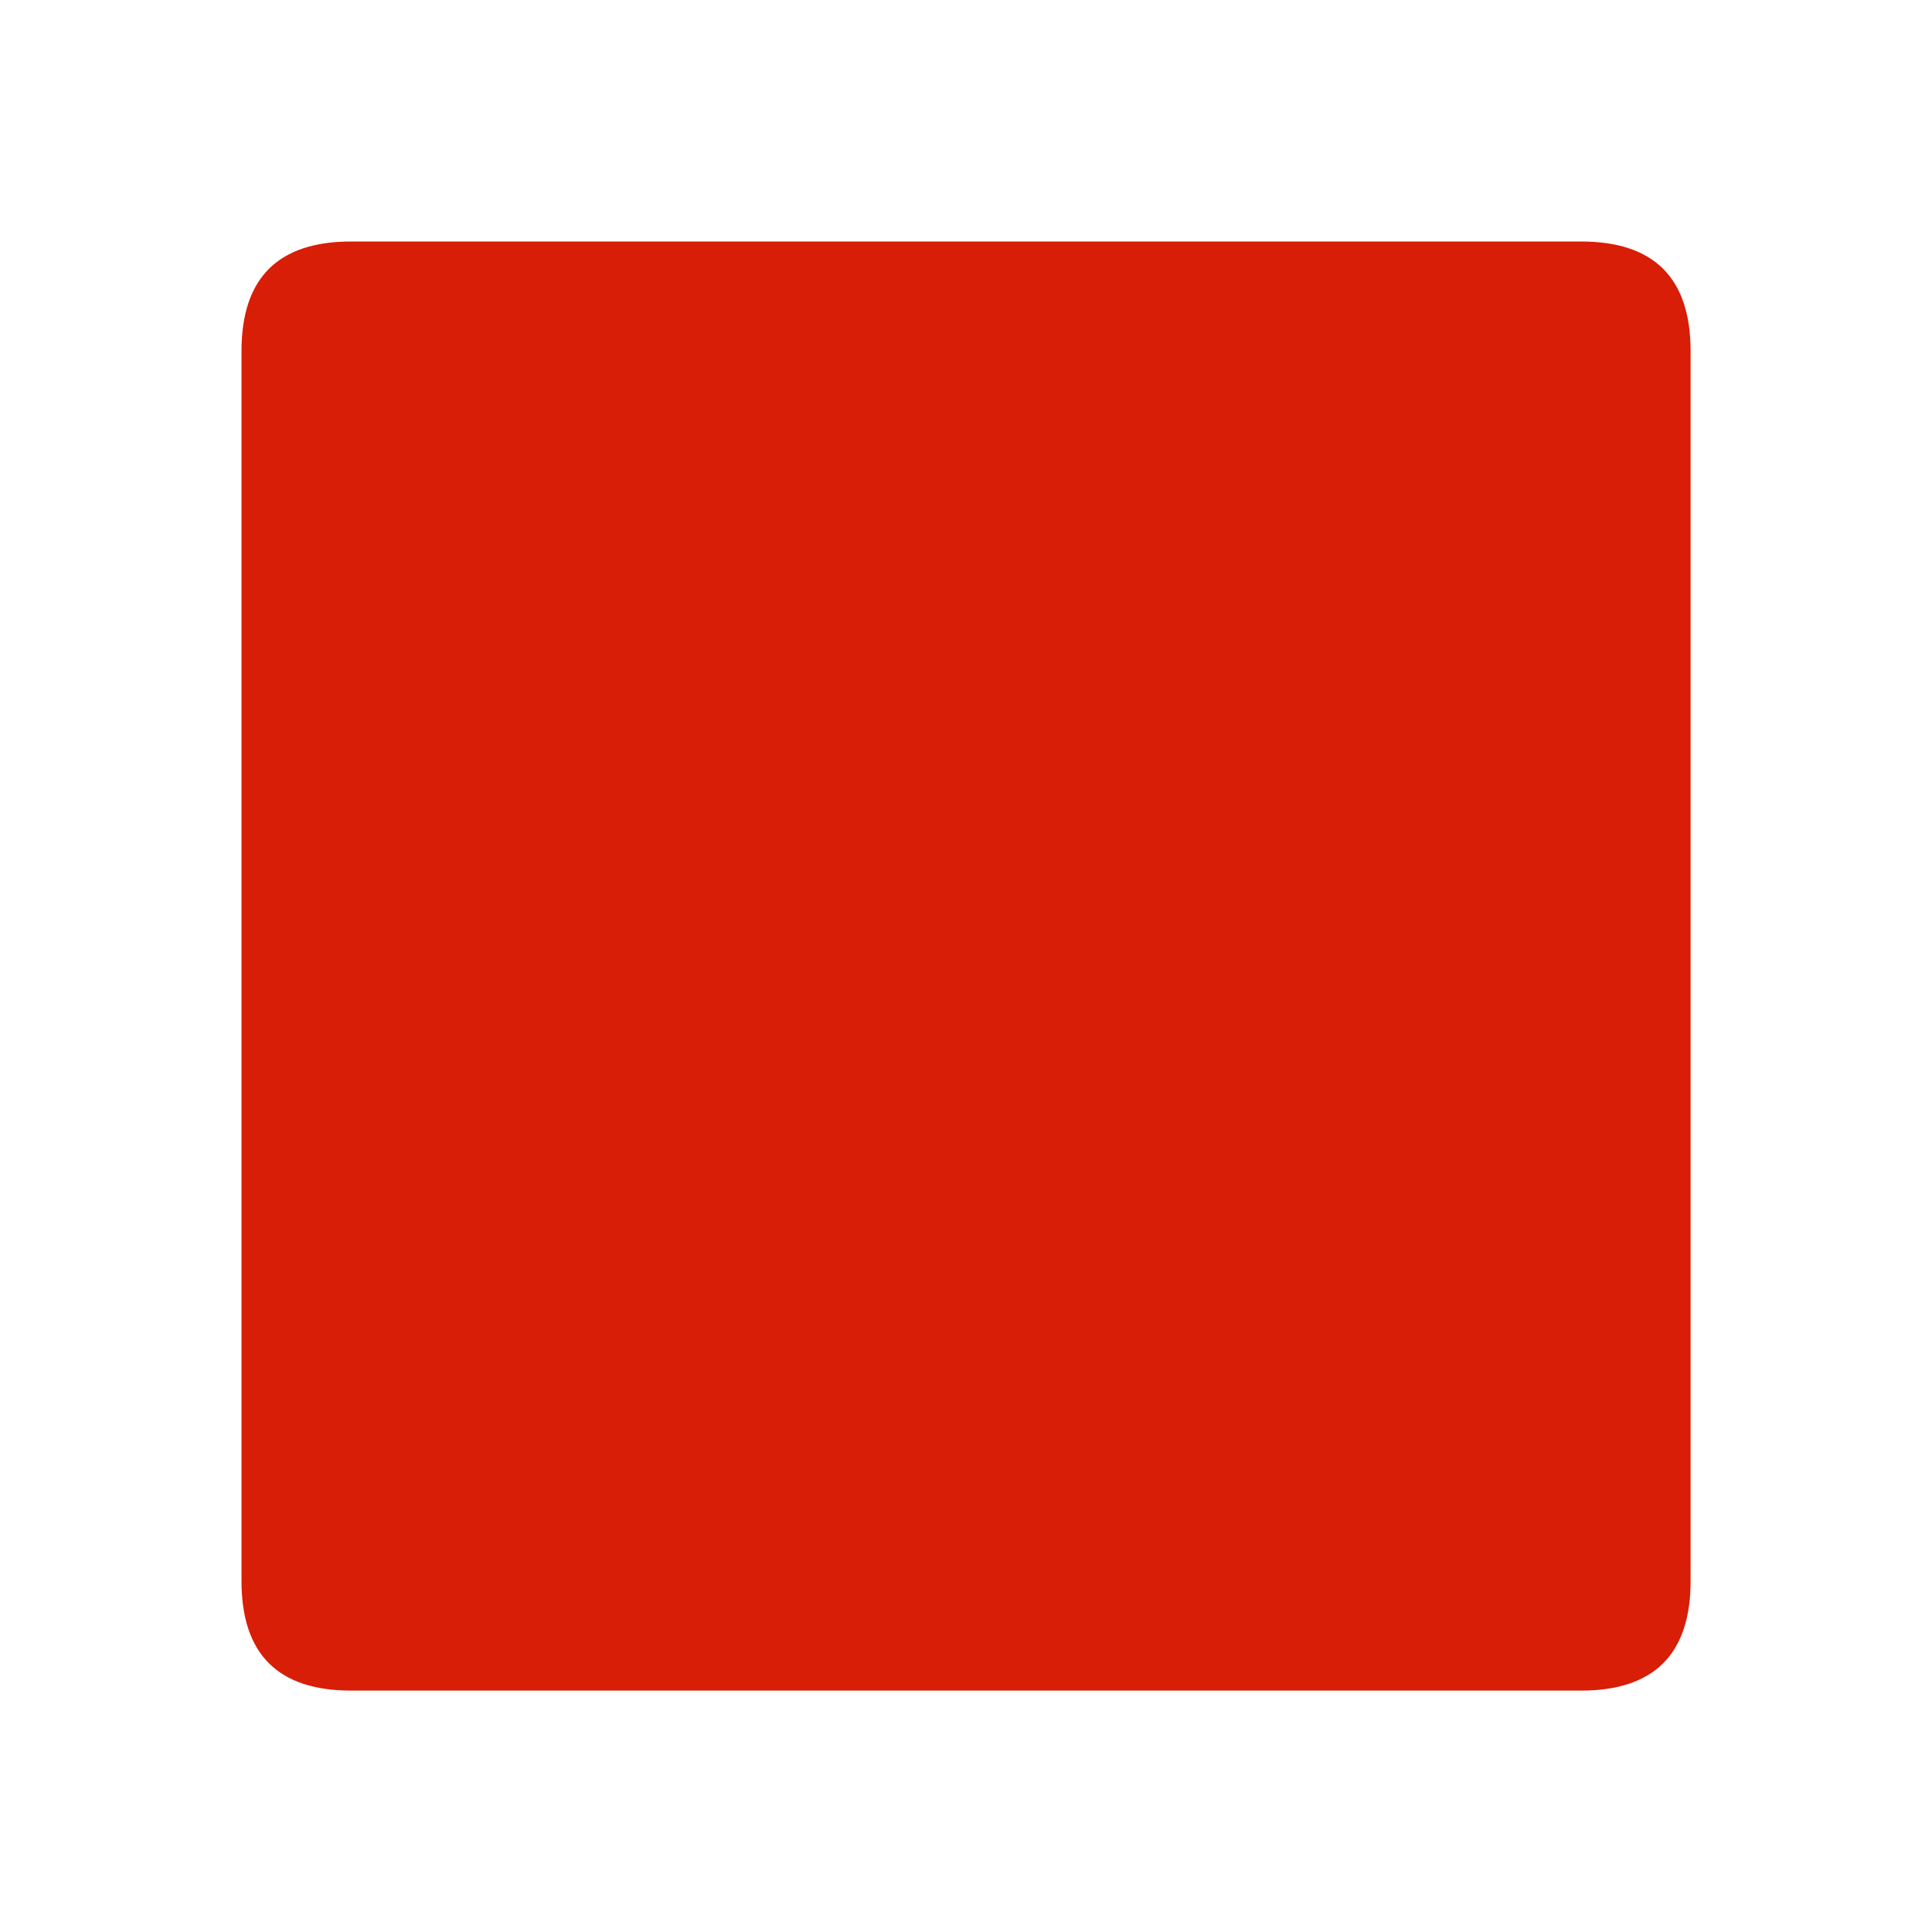 <?xml version="1.0" encoding="UTF-8" standalone="no"?> <svg xmlns="http://www.w3.org/2000/svg" class="icon" width="300px" height="300.00px" viewBox="0 0 1024 1024" version="1.1"><path d="M128 128m58.061 0l651.93 0q58.061 0 58.061 58.061l0 651.93q0 58.061-58.061 58.061l-651.93 0q-58.061 0-58.061-58.061l0-651.93q0-58.061 58.061-58.061Z" fill="#d81e06"></path></svg> 